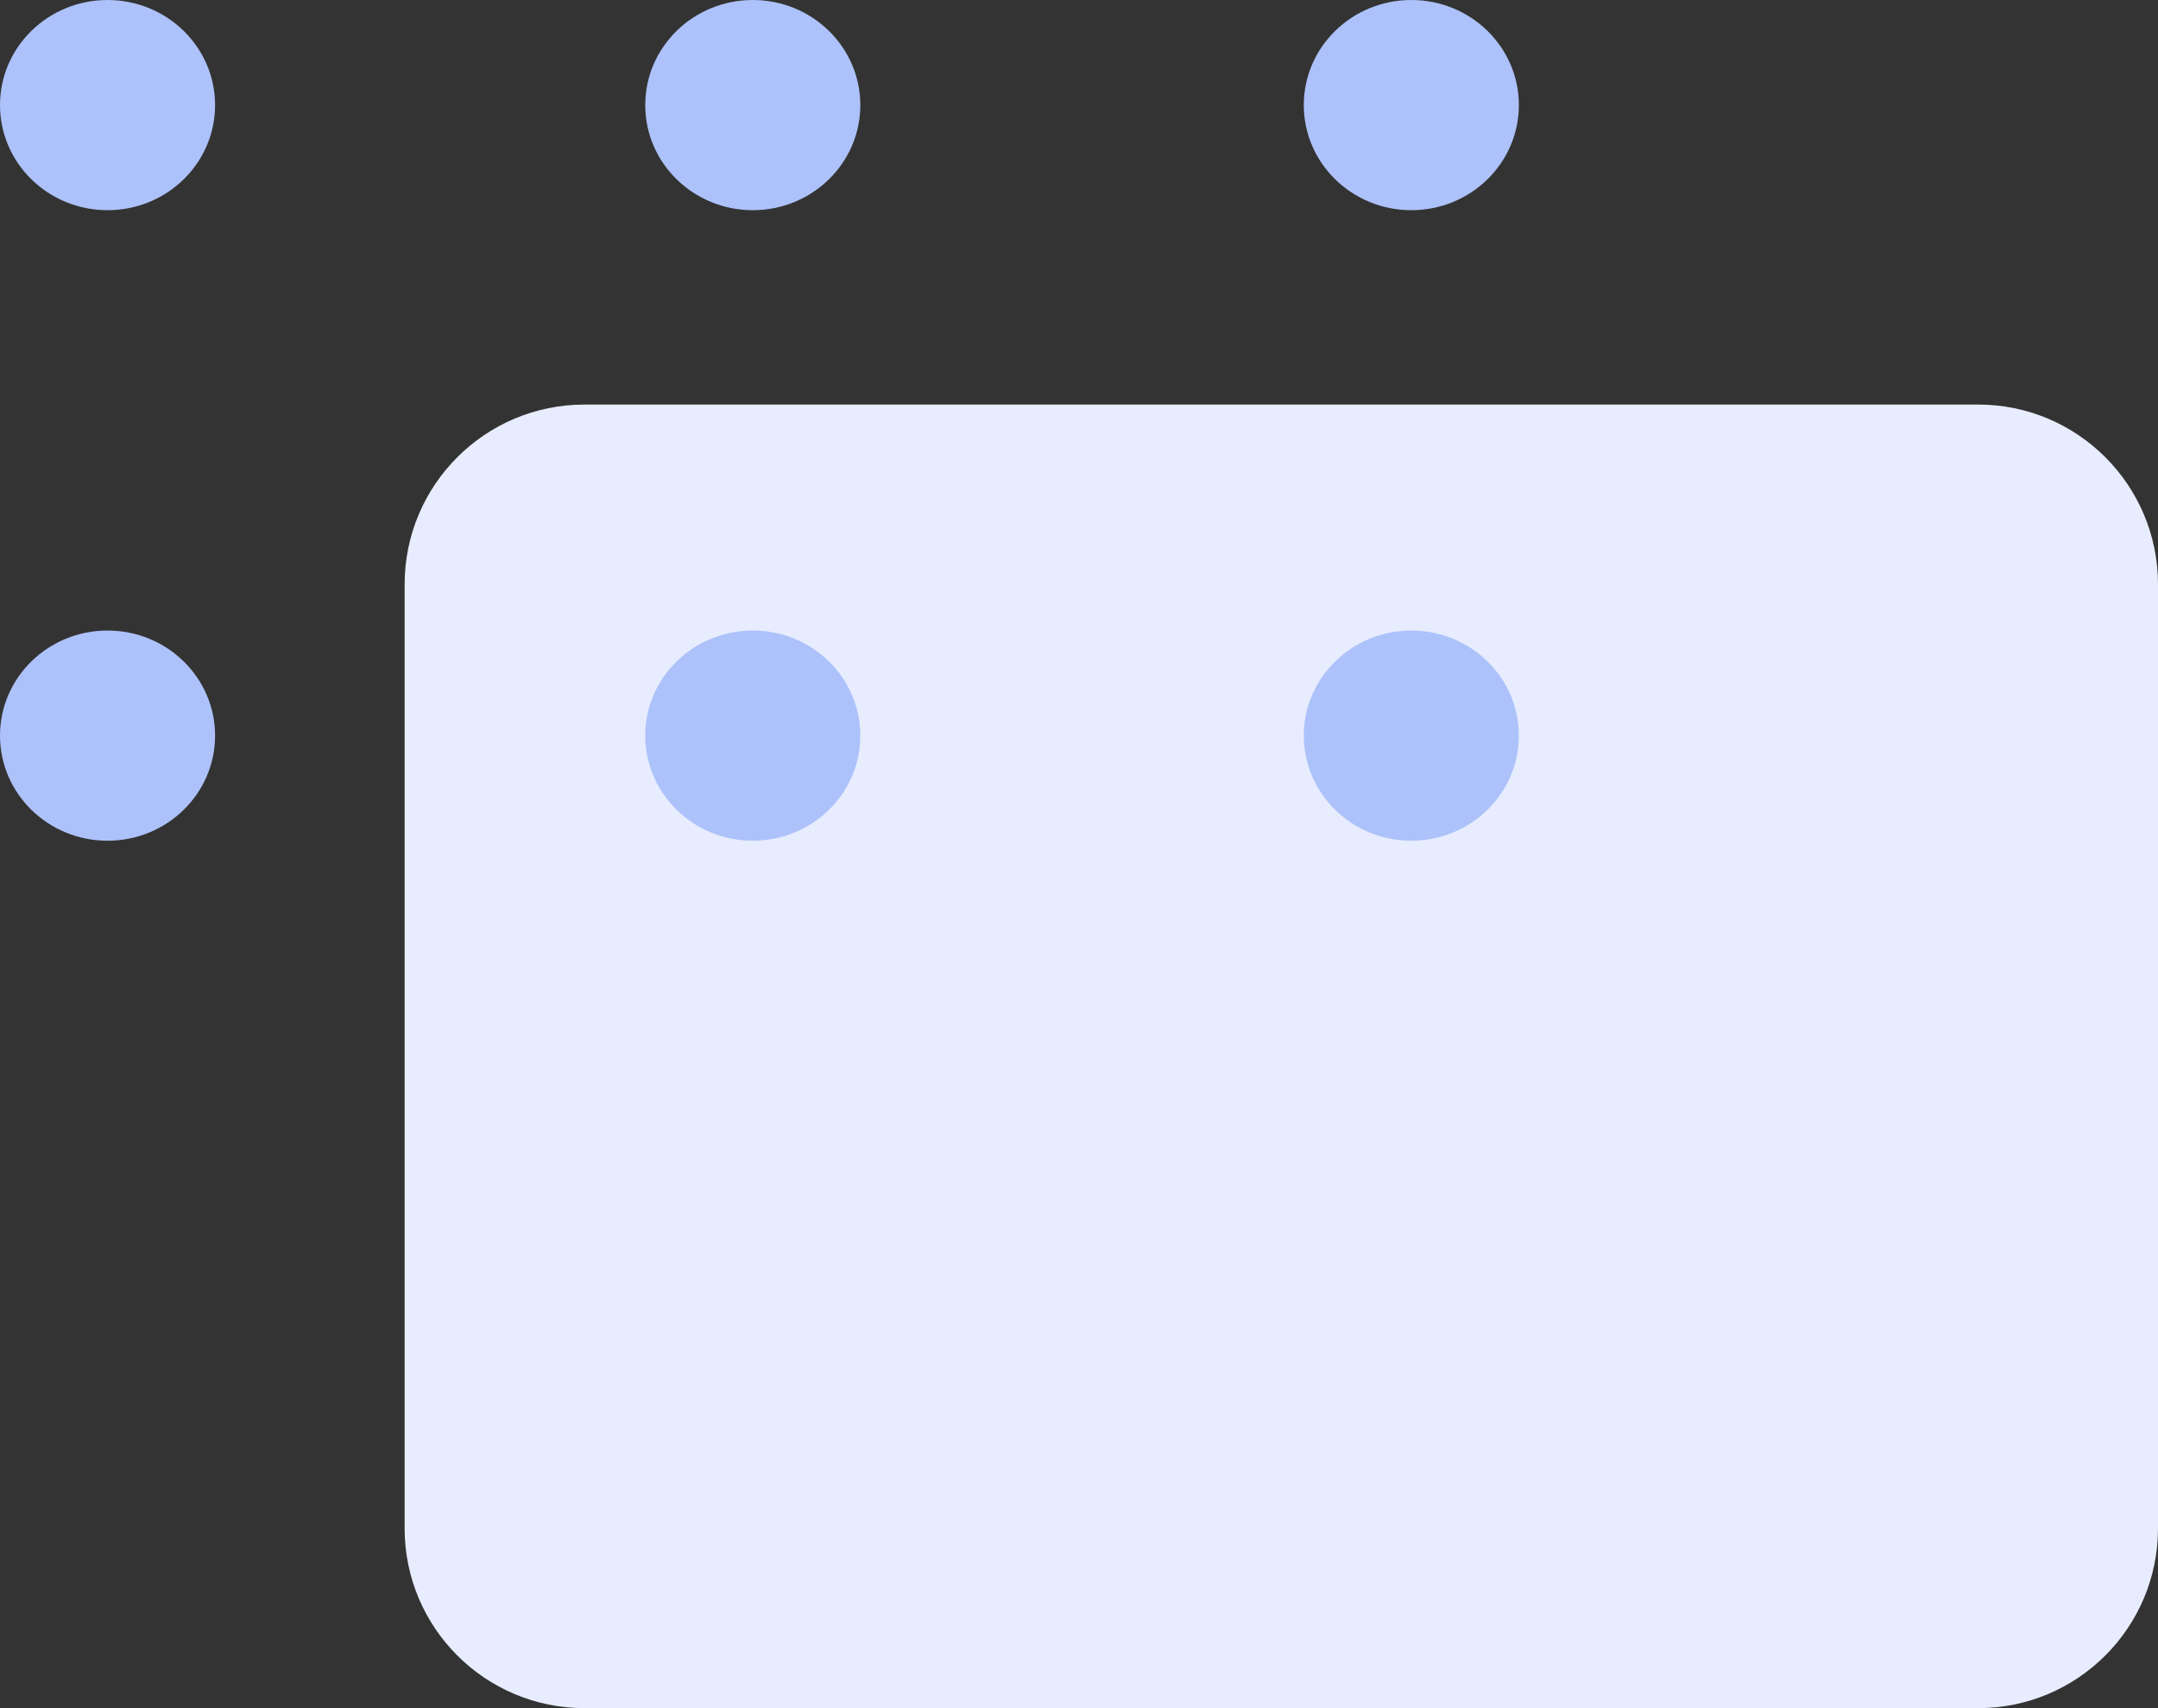 <svg width="48" height="38" viewBox="0 0 48 38" fill="none" xmlns="http://www.w3.org/2000/svg">
<rect x="0" y="0" width="48" height="38" fill="#333333" stroke="none"/>
<path d="M9 13C9 10.791 10.791 9 13 9H44C46.209 9 48 10.791 48 13V34C48 36.209 46.209 38 44 38H13C10.791 38 9 36.209 9 34V13Z" fill="#E7EDFE"/>
<ellipse cx="2.392" cy="2.338" rx="2.392" ry="2.338" fill="#ADC2FA"/>
<ellipse cx="31.392" cy="2.338" rx="2.392" ry="2.338" fill="#ADC2FA"/>
<ellipse cx="2.392" cy="16.365" rx="2.392" ry="2.338" fill="#ADC2FA"/>
<ellipse cx="31.392" cy="16.365" rx="2.392" ry="2.338" fill="#ADC2FA"/>
<ellipse cx="16.744" cy="2.338" rx="2.392" ry="2.338" fill="#ADC2FA"/>
<ellipse cx="16.744" cy="16.365" rx="2.392" ry="2.338" fill="#ADC2FA"/>
</svg>
